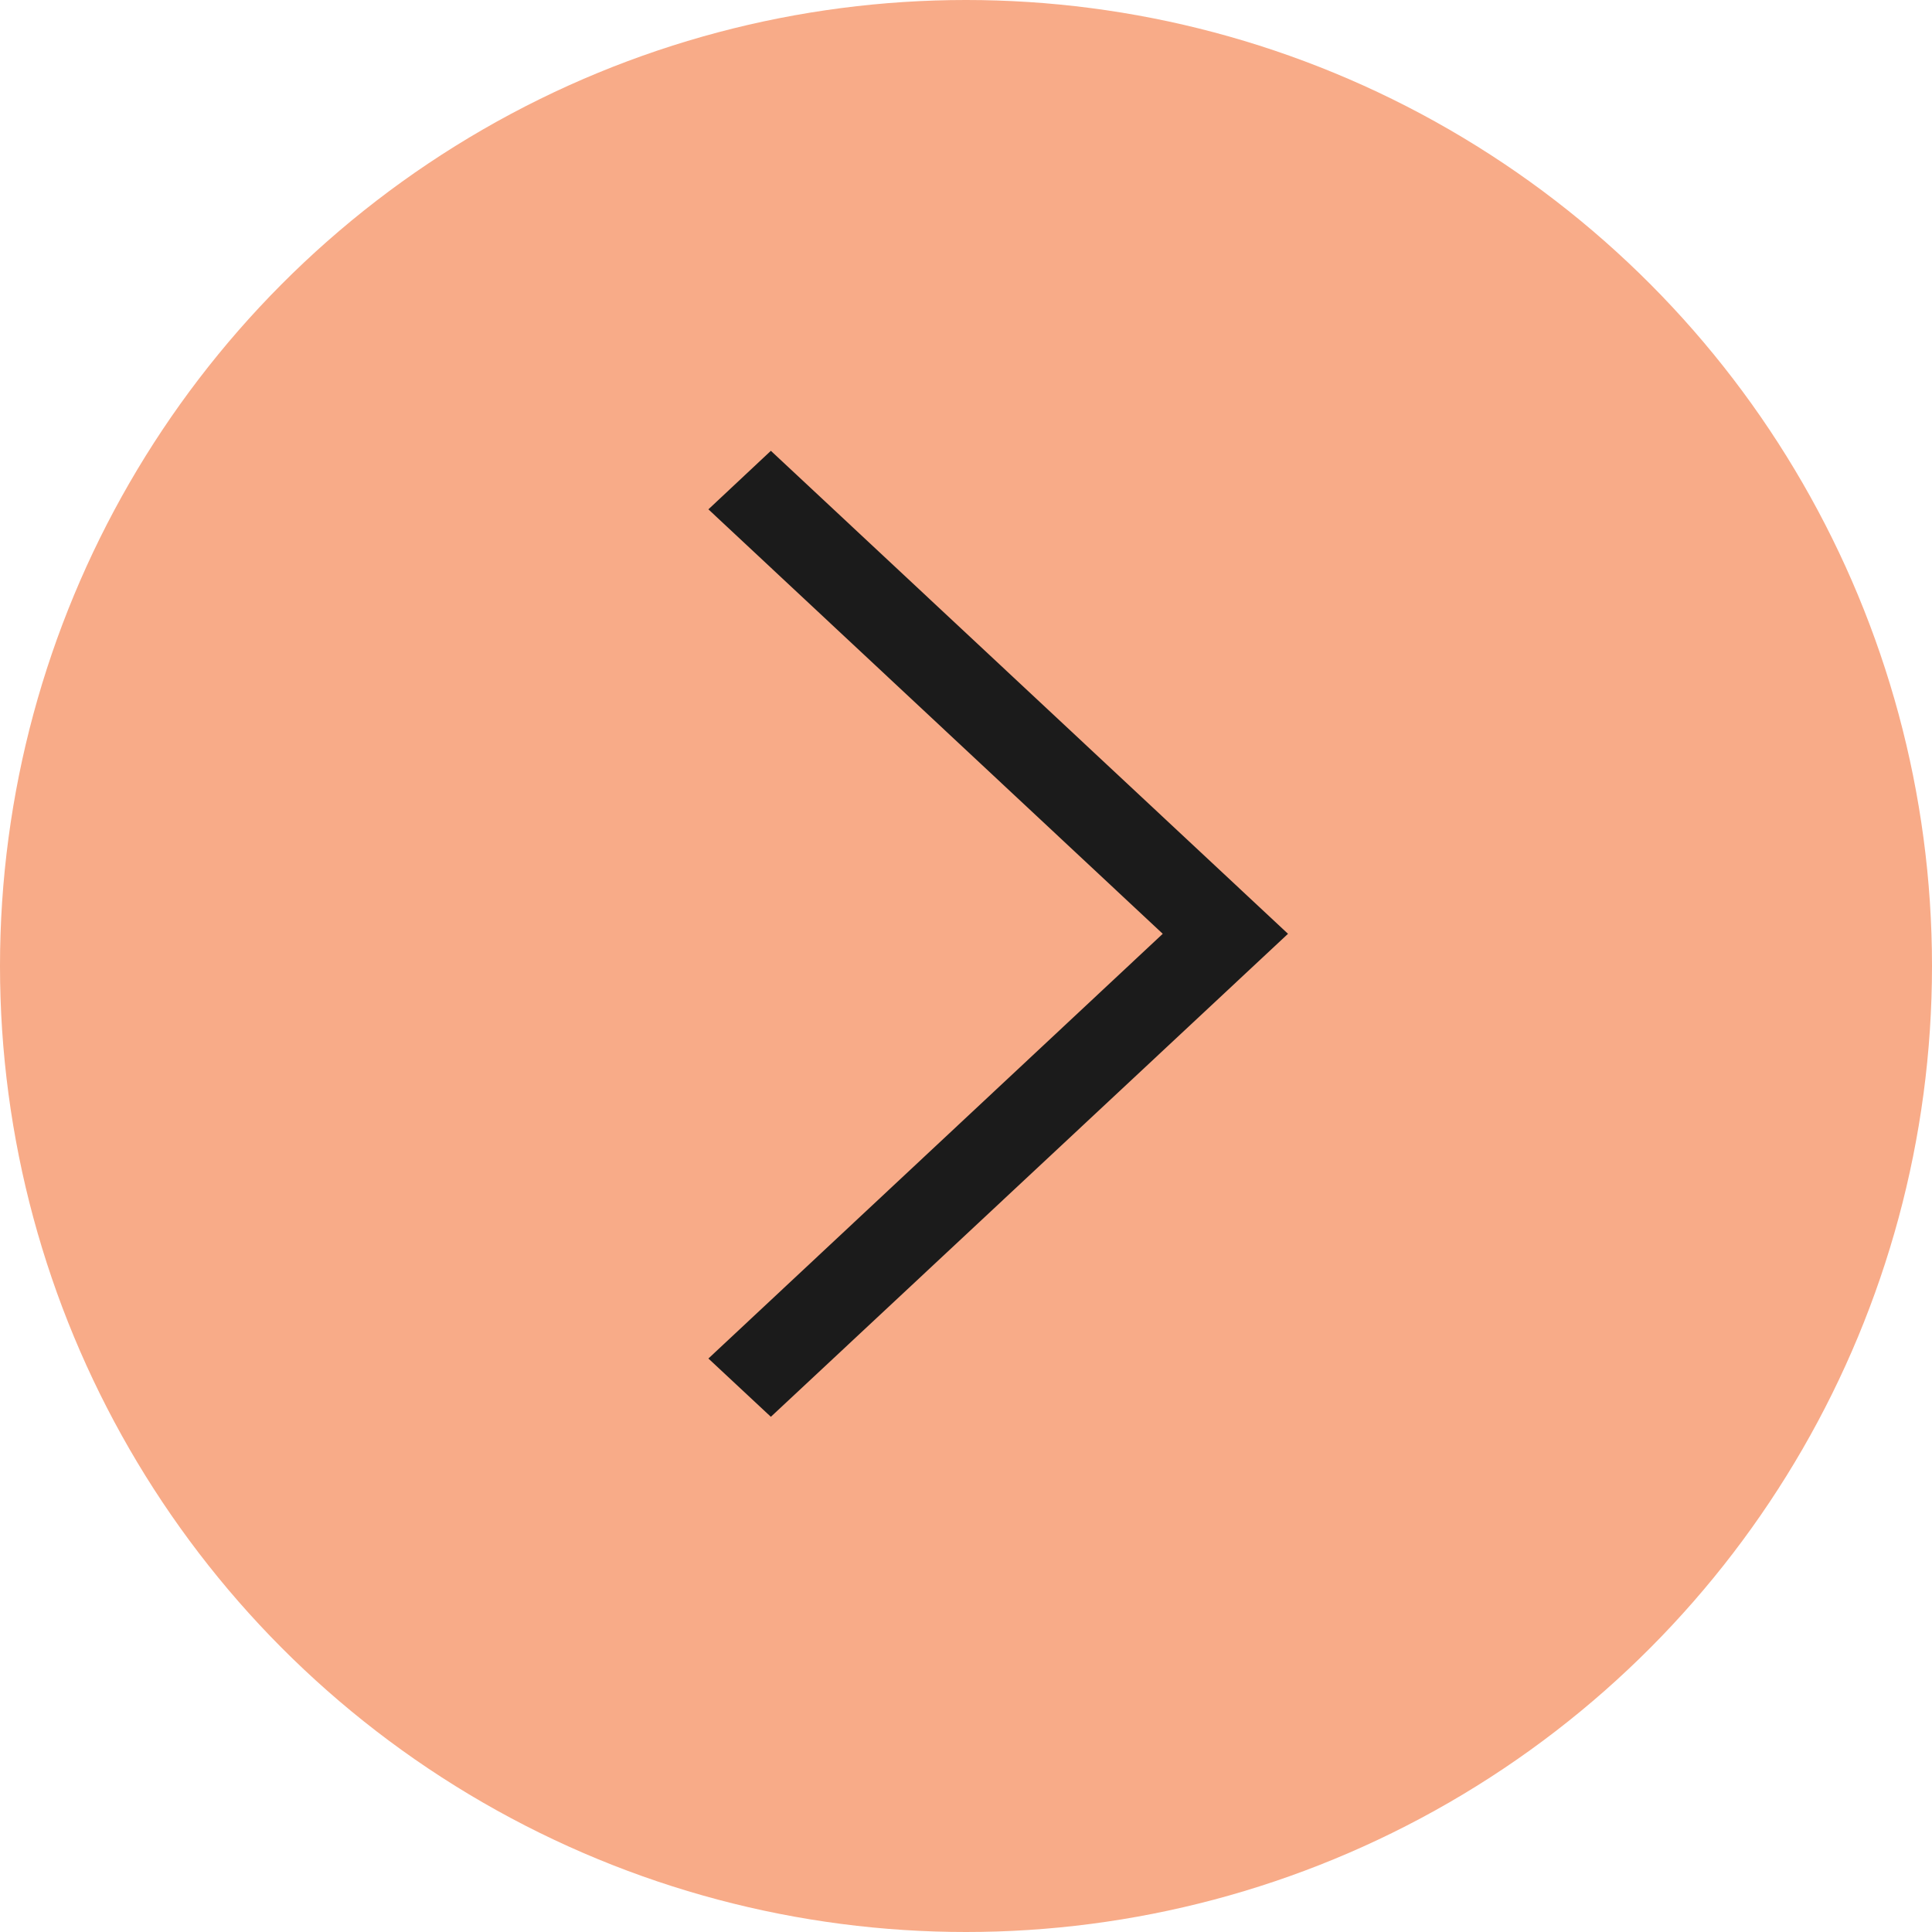 <?xml version="1.0" encoding="UTF-8"?> <svg xmlns="http://www.w3.org/2000/svg" width="30" height="30" viewBox="0 0 30 30" fill="none"> <circle cx="15" cy="15" r="15" fill="#F8AB88"></circle> <path d="M11 7.909L11.97 7L20 14.5L11.97 22L11 21.095L18.055 14.5L11 7.909Z" fill="#1B1B1B"></path> </svg> 
